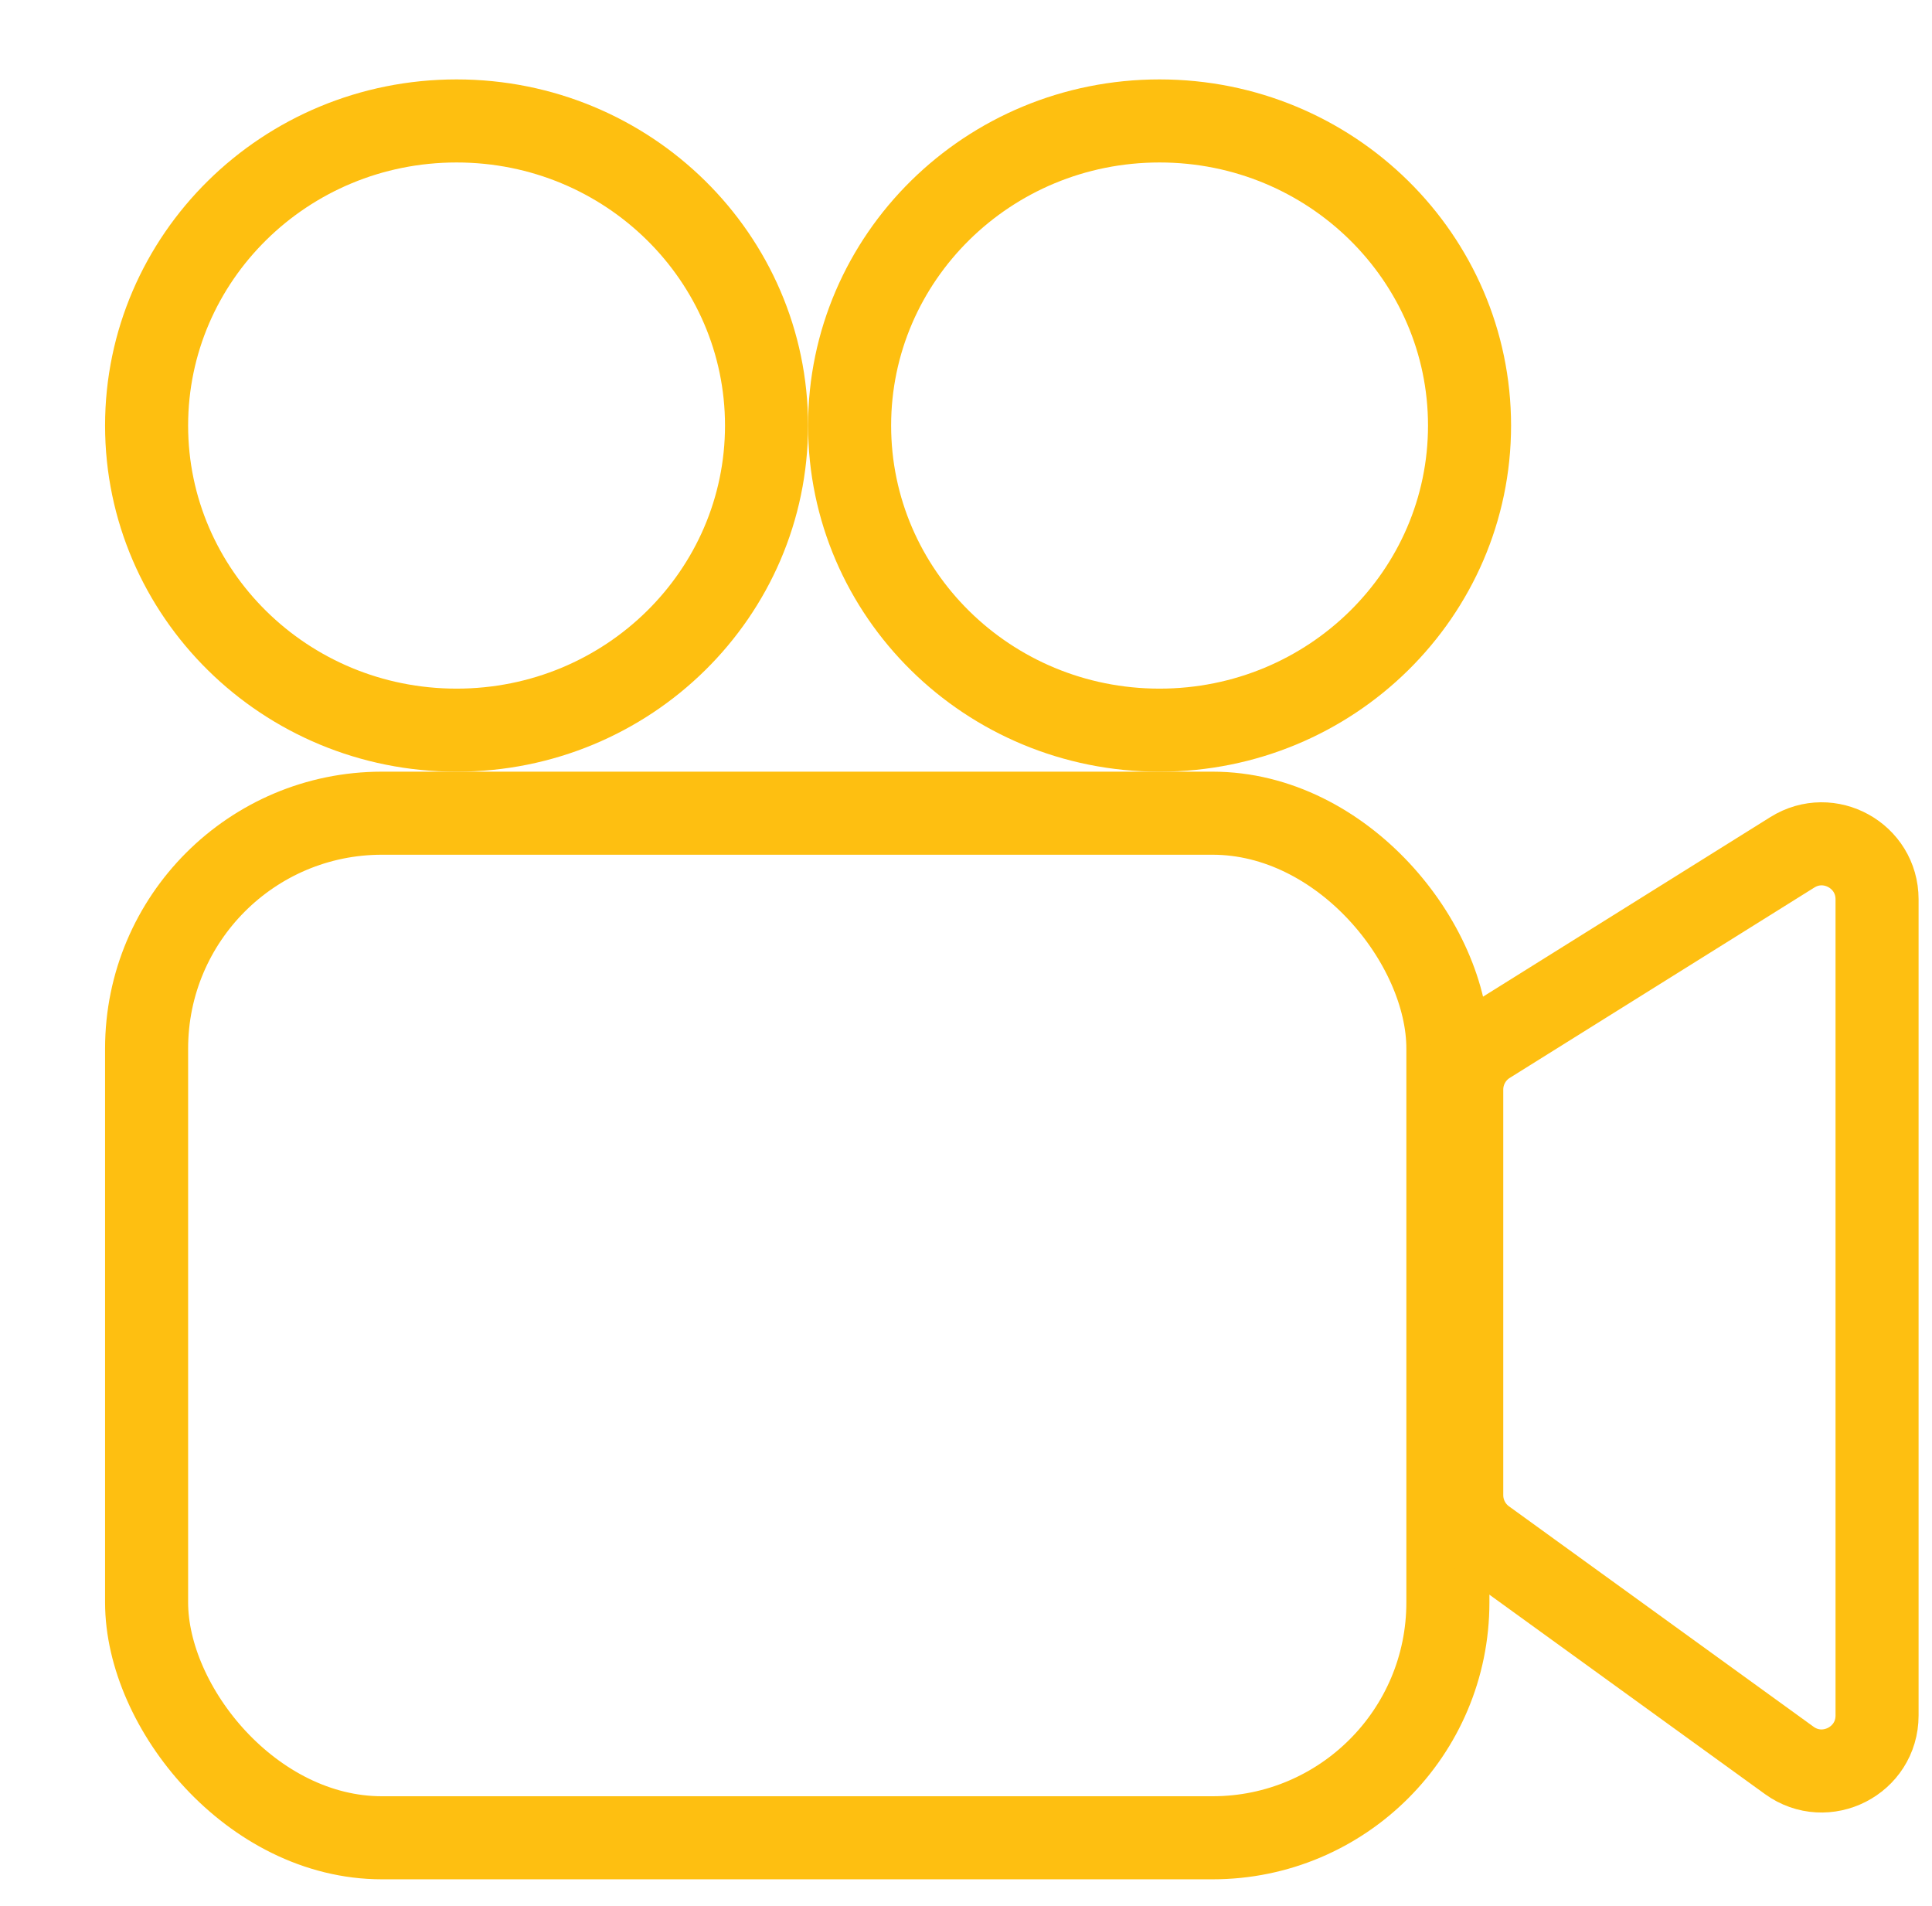 <svg width="73" height="72" viewBox="0 0 73 72" fill="none" xmlns="http://www.w3.org/2000/svg">
<path d="M28.963 16.077C28.963 22.41 23.742 27.585 17.251 27.585C10.76 27.585 5.539 22.41 5.539 16.077C5.539 9.744 10.76 4.569 17.251 4.569C23.742 4.569 28.963 9.744 28.963 16.077Z" stroke="#FEBF10" stroke-width="3.138"/>
<path d="M55.526 16.077C55.526 22.41 50.305 27.585 43.813 27.585C37.322 27.585 32.102 22.41 32.102 16.077C32.102 9.744 37.322 4.569 43.813 4.569C50.305 4.569 55.526 9.744 55.526 16.077Z" stroke="#FEBF10" stroke-width="3.138"/>
<rect x="5.539" y="30.722" width="49.169" height="38.708" rx="8.892" stroke="#FEBF11" stroke-width="3.138"/>
<path d="M67.723 32.2L56.215 39.391C55.603 39.773 55.231 40.444 55.231 41.165V56.484C55.231 57.155 55.553 57.786 56.097 58.179L67.605 66.506C68.988 67.507 70.924 66.518 70.924 64.81V33.974C70.924 32.331 69.116 31.329 67.723 32.2Z" stroke="#FEBF11" stroke-width="3.138"/>
</svg>
